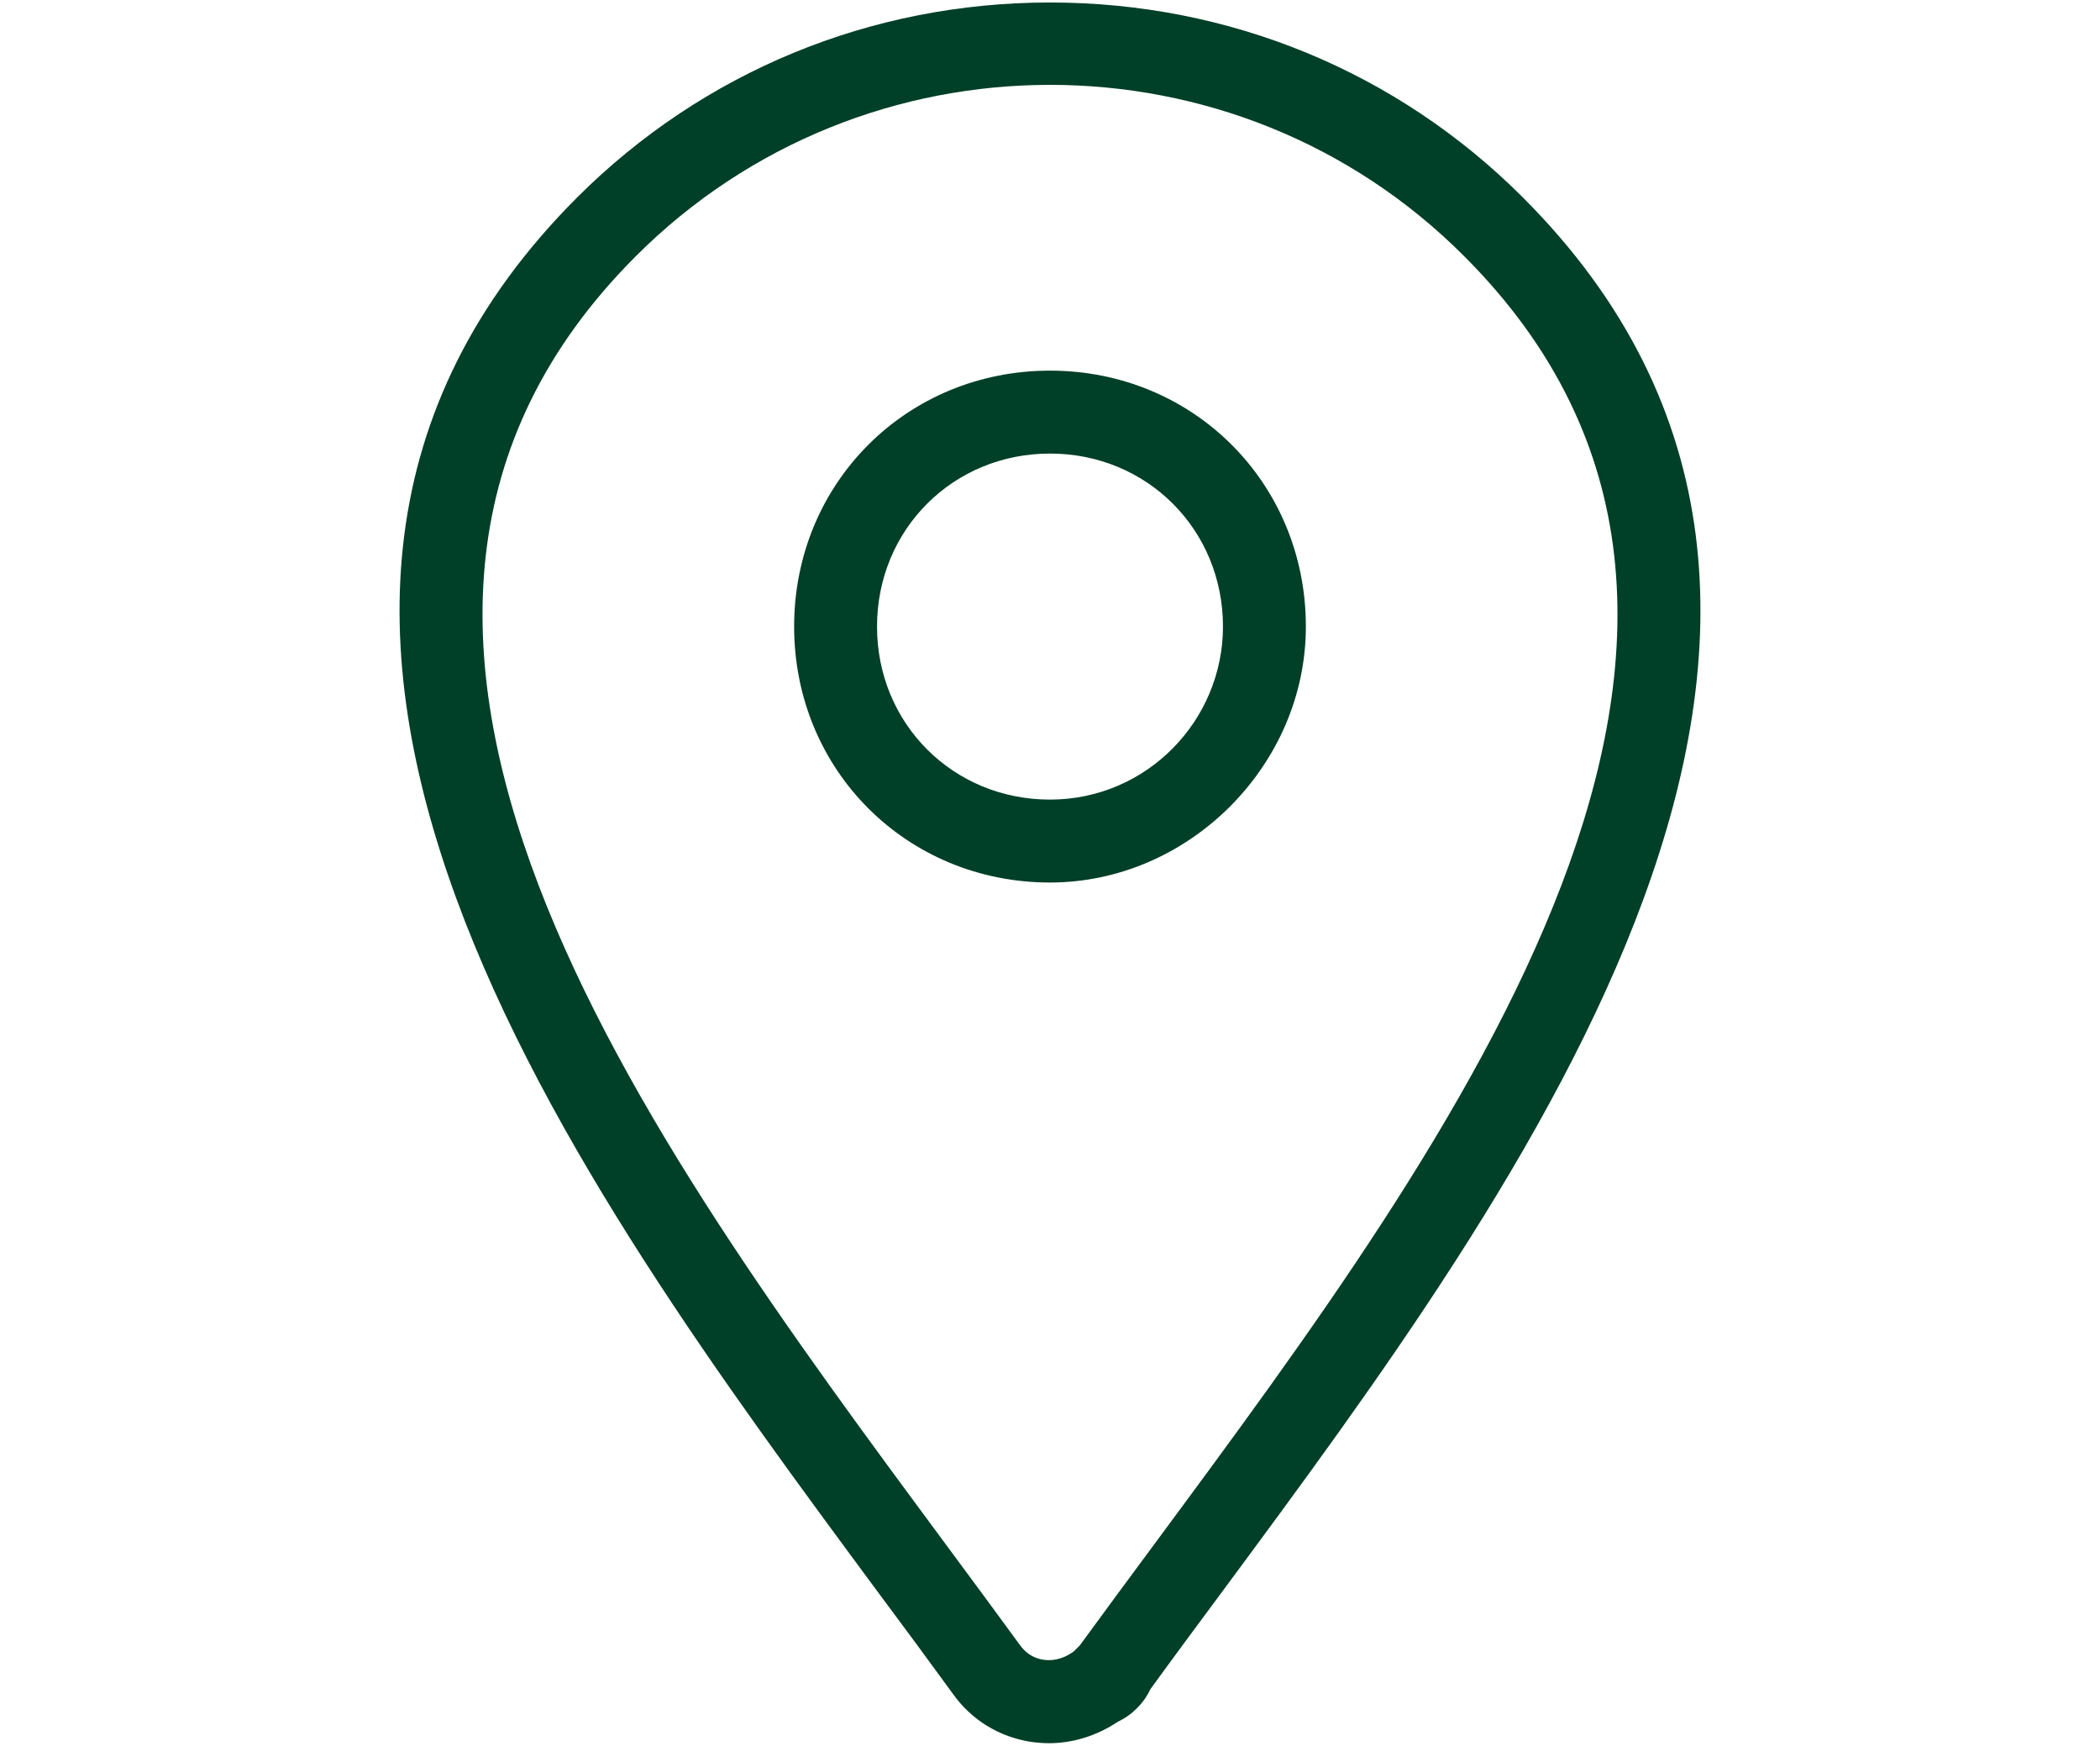 <?xml version="1.0" encoding="UTF-8"?>
<svg id="Capa_1" xmlns="http://www.w3.org/2000/svg" version="1.1" viewBox="0 0 76 63.16">
  <!-- Generator: Adobe Illustrator 29.5.1, SVG Export Plug-In . SVG Version: 2.1.0 Build 141)  -->
  <defs>
    <style>
      .st0 {
        fill: #003f28;
      }
    </style>
  </defs>
  <path class="st0" d="M37.96,63.07c-.22,0-.44-.02-.66-.05-1.14-.18-2.14-.79-2.81-1.73-.85-1.17-1.75-2.39-2.69-3.65C20.78,42.74,5.69,22.34,20.89,7.14,25.44,2.6,31.51.09,38,.09s12.56,2.5,17.11,7.05c15.2,15.2.11,35.6-10.91,50.49-.89,1.2-1.75,2.36-2.57,3.49-.23.5-.67.94-1.17,1.17-.76.51-1.63.78-2.5.78ZM38,3.07c-5.43,0-10.86,2.07-14.99,6.2-13.37,13.37.25,31.78,11.2,46.58.94,1.27,1.85,2.5,2.71,3.68.21.29.5.47.84.52.26.04.67.02,1.11-.31l.21-.21c.86-1.18,1.77-2.41,2.71-3.68,10.95-14.8,24.57-33.21,11.2-46.58-4.13-4.14-9.56-6.2-14.99-6.2ZM38,31.93c-5.19,0-9.26-4.07-9.26-9.26s4.07-9.26,9.26-9.26,9.26,4.07,9.26,9.26c0,5.02-4.24,9.26-9.26,9.26ZM38,16.41c-3.51,0-6.26,2.75-6.26,6.26s2.75,6.26,6.26,6.26,6.26-2.87,6.26-6.26c0-3.51-2.75-6.26-6.26-6.26Z"/>
</svg>